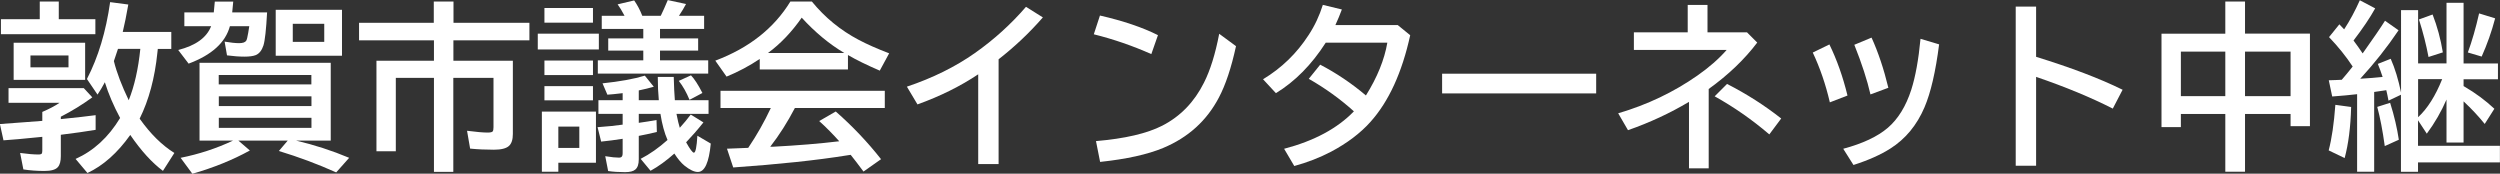 <?xml version="1.0" encoding="UTF-8"?>
<svg id="a" data-name="レイヤー 1" xmlns="http://www.w3.org/2000/svg" viewBox="0 0 293.06 20.36">
  <rect x="0" y="0" width="293.06" height="20.36" fill="#333333" stroke="none"/>
  <path d="M7.14,13.96c1.81-.18,3.17-.34,4.07-.46v1.72c-1.19.2-2.48.38-3.87.55l-.21.03v2.5c0,.59-.11,1.02-.34,1.28-.26.31-.79.46-1.59.46-.85,0-1.67-.06-2.46-.18l-.38-1.93c.88.12,1.6.18,2.14.18.23,0,.36-.04.41-.13.03-.06.05-.18.05-.35v-1.59c-2.18.22-3.7.36-4.55.41l-.42-1.91c1.06-.07,2.05-.14,2.97-.22l2-.15v-1.05c.81-.35,1.49-.7,2.02-1.07H1v-1.72h8.82l1,1.08c-1.15.84-2.38,1.6-3.69,2.27v.27ZM6.89,2.25h4.29v1.76H.11v-1.76h4.55V.18h2.23v2.06ZM9.98,5.01v4.35H1.6v-4.35h8.38ZM3.57,6.5v1.39h4.46v-1.39H3.57ZM18.5,5.73c-.01.11-.03.26-.05.44-.3,2.96-.99,5.54-2.08,7.74,1.26,1.78,2.62,3.12,4.07,4.02l-1.34,2.1c-1.29-.96-2.56-2.36-3.83-4.21-1.5,2.11-3.18,3.6-5.02,4.46l-1.39-1.65c2.12-.95,3.86-2.55,5.22-4.8-.76-1.42-1.36-2.81-1.79-4.19-.02.03-.06.11-.13.24-.16.31-.4.71-.73,1.21l-1.24-1.83c1.33-2.56,2.23-5.56,2.72-9.01l2.13.28c-.22,1.24-.43,2.31-.65,3.21h5.69v2h-1.56ZM16.45,5.73h-2.62c-.14.45-.3.93-.48,1.43.33,1.35.92,2.88,1.74,4.59.67-1.67,1.12-3.67,1.36-6.02Z" style="fill: #fff;"/>
  <path d="M29.22,3.07h-2.27c-.52,1.92-2.13,3.38-4.84,4.39l-1.22-1.6c2.05-.52,3.34-1.45,3.86-2.79h-3.14v-1.62h3.45l.12-1.26h2.16l-.12,1.26h4.09c-.11,2.02-.25,3.31-.43,3.88-.19.58-.49.96-.9,1.13-.31.12-.75.18-1.31.18-.62,0-1.31-.05-2.06-.15l-.28-1.61c.7.12,1.27.18,1.69.18.45,0,.73-.1.85-.3.07-.11.14-.42.23-.93l.12-.76ZM23.4,7.36h15.37v9.12h-4.07c2.13.5,4.21,1.17,6.23,2.02l-1.52,1.71c-2.18-.98-4.42-1.81-6.72-2.51l1.04-1.22h-5.79l1.35,1.16c-2.01,1.11-4.26,2.02-6.74,2.73l-1.38-1.87c2.15-.43,4.2-1.1,6.15-2.02h-3.93V7.36ZM36.5,8.79h-10.86v1.1h10.86v-1.1ZM25.65,11.29v1.14h10.86v-1.14h-10.86ZM25.65,13.81v1.18h10.86v-1.18h-10.86ZM40.09,1.15v5.38h-7.77V1.15h7.77ZM34.32,2.79v2.12h3.69v-2.12h-3.69Z" style="fill: #fff;"/>
  <path d="M53.17,2.67h8.89v2.06h-8.91v2.39h6.97v8.59c0,.65-.15,1.12-.46,1.4-.32.29-.91.44-1.76.44-.96,0-1.89-.04-2.79-.13l-.36-2.09c1.09.14,1.89.21,2.42.21.32,0,.52-.05.59-.14.06-.09.09-.25.09-.48v-5.79h-4.71v11.02h-2.27v-11.02h-4.47v8.6h-2.27V7.12h6.74v-2.39h-8.78v-2.06h8.76V.18h2.31v2.48Z" style="fill: #fff;"/>
  <path d="M63.04,3.95h7.16v1.85h-7.16v-1.85ZM69.86,13.07v6.01h-4.41v1.05h-1.93v-7.05h6.34ZM63.82.94h5.69v1.72h-5.69V.94ZM63.82,7.1h5.69v1.7h-5.69v-1.7ZM63.82,10.1h5.69v1.66h-5.69v-1.66ZM65.45,14.84v2.5h2.46v-2.5h-2.46ZM79.68,14.99c.49-.54.92-1.06,1.29-1.56l1.49.92c-.7.88-1.38,1.65-2.03,2.33.45.81.76,1.22.91,1.22.2,0,.33-.66.41-1.99l1.57.92c-.21,2.22-.71,3.33-1.52,3.33-.42,0-.95-.25-1.57-.75-.38-.31-.78-.79-1.18-1.41-.93.83-1.86,1.51-2.79,2.02l-1.16-1.4c1.07-.55,2.12-1.29,3.15-2.21-.36-.82-.64-1.84-.83-3.06h-2.54v1.05c.72-.1,1.41-.21,2.08-.33l.04,1.4c-.75.18-1.46.34-2.12.46v2.75c0,.57-.13.96-.4,1.19-.23.21-.64.31-1.21.31-.73,0-1.39-.04-1.98-.13l-.34-1.74c.72.12,1.26.17,1.62.17.22,0,.35-.09.39-.26.02-.07.03-.16.03-.29v-1.66c-.89.14-1.73.25-2.52.33l-.42-1.69c1.25-.09,2.23-.19,2.94-.3v-1.26h-2.84v-1.6h2.84v-.83l-.34.04c-.51.06-.99.11-1.45.14l-.57-1.33c2.02-.21,3.67-.51,4.96-.9l1.05,1.3c-.55.16-1.13.3-1.76.43v1.15h2.35c-.08-.83-.12-1.74-.12-2.73h1.87c.03,1.13.07,2.04.13,2.73h3.95v1.6h-3.76c.14.72.27,1.27.39,1.64ZM73.21,1.85c-.3-.57-.57-1.02-.81-1.34l1.94-.46c.37.53.69,1.13.95,1.8h2.16l.04-.07c.22-.44.48-1.04.79-1.77l2.14.46c-.21.4-.48.86-.83,1.38h2.95v1.54h-5.17v1.11h4.47v1.43h-4.47v1.14h5.65v1.56h-12.94v-1.56h5.33v-1.14h-4.11v-1.43h4.11v-1.11h-4.87v-1.54h2.66ZM80.83,11.71c-.36-.88-.78-1.62-1.26-2.23l1.43-.65c.4.42.85,1.11,1.34,2.07l-1.51.8Z" style="fill: #fff;"/>
  <path d="M99.4,6.46v1.68h-10.34v-1.23c-1.19.8-2.48,1.49-3.89,2.07l-1.32-1.87c3.94-1.48,6.88-3.79,8.8-6.93h2.52c1.53,1.87,3.35,3.36,5.47,4.48.96.51,2.15,1.04,3.59,1.59l-1.1,2.03c-1.48-.64-2.72-1.24-3.73-1.83ZM93.18,12.66c-.87,1.66-1.83,3.18-2.89,4.54h.33c2.84-.15,5.43-.36,7.76-.64-.72-.81-1.5-1.6-2.35-2.37l1.94-1.12c1.94,1.7,3.71,3.56,5.31,5.59l-2.06,1.45c-.59-.8-1.09-1.45-1.5-1.96l-.34.05c-3.66.59-8.14,1.06-13.43,1.43l-.73-2.2c.54-.01,1.05-.03,1.53-.06l.96-.04c1-1.48,1.88-3.03,2.65-4.67h-5.9v-2.02h19.26v2.02h-10.54ZM98.97,6.21c-1.78-1.06-3.44-2.44-4.99-4.14-1.15,1.65-2.46,3.04-3.95,4.14h8.94Z" style="fill: #fff;"/>
  <path d="M114.67,19.23v-10.52c-2.08,1.39-4.45,2.57-7.12,3.53l-1.24-2.08c3.03-1.02,5.68-2.33,7.97-3.94,2.24-1.58,4.24-3.39,5.99-5.42l1.98,1.24c-1.55,1.78-3.28,3.42-5.19,4.91v12.28h-2.39Z" style="fill: #fff;"/>
  <path d="M134.96,6.34c-2.16-.96-4.41-1.74-6.74-2.32l.72-2.2c2.7.62,4.97,1.38,6.8,2.3l-.78,2.23ZM128.48,16.54c3.38-.29,5.97-.89,7.77-1.81,2.12-1.09,3.75-2.77,4.88-5.03.74-1.46,1.34-3.38,1.79-5.74l1.97,1.45c-.55,2.53-1.22,4.54-2.01,6.03-1.42,2.71-3.6,4.68-6.52,5.9-1.85.77-4.31,1.31-7.4,1.64l-.48-2.42Z" style="fill: #fff;"/>
  <path d="M163.84,2.93l1.47,1.2c-.96,4.38-2.51,7.76-4.66,10.16-1.19,1.33-2.73,2.49-4.61,3.49-1.34.7-2.78,1.26-4.32,1.68l-1.19-2.02c3.51-.92,6.24-2.38,8.18-4.39-1.6-1.44-3.36-2.71-5.29-3.81l1.34-1.66c1.88.98,3.67,2.18,5.36,3.61,1.33-2.13,2.17-4.2,2.51-6.19h-7.22c-1.65,2.58-3.6,4.55-5.84,5.92l-1.51-1.63c2.17-1.31,3.95-3.03,5.34-5.18.72-1.09,1.27-2.27,1.67-3.54l2.23.54c-.23.62-.48,1.22-.76,1.83h7.29Z" style="fill: #fff;"/>
  <path d="M169.05,8.64h18.06v2.31h-18.06v-2.31Z" style="fill: #fff;"/>
  <path d="M197.85.58h2.31v3.21h4.63l1.2,1.2c-1.48,1.96-3.38,3.78-5.69,5.44v9.3h-2.31v-7.79c-2.22,1.32-4.6,2.43-7.15,3.32l-1.15-1.98c3.41-1,6.51-2.48,9.31-4.44,1.34-.94,2.48-1.93,3.41-2.99h-10.88v-2.06h6.31V.58ZM207.4,15.75c-2.01-1.72-4.14-3.2-6.4-4.46l1.45-1.45c2.28,1.16,4.39,2.51,6.35,4.05l-1.39,1.86Z" style="fill: #fff;"/>
  <path d="M214.5,11.99c-.49-2.11-1.16-4.05-2-5.83l1.95-.95c.87,1.78,1.58,3.77,2.12,5.99l-2.07.8ZM216.07,17.44c2.28-.61,4.03-1.43,5.23-2.46,1.2-1.03,2.12-2.52,2.75-4.47.49-1.54.85-3.53,1.08-5.96l2.18.65c-.41,3.21-.98,5.66-1.71,7.37-.89,2.09-2.22,3.71-4,4.84-1.13.72-2.57,1.37-4.33,1.93l-1.2-1.9ZM219.26,11.06c-.38-1.67-1.01-3.61-1.89-5.81l2.02-.84c.79,1.73,1.44,3.69,1.97,5.88l-2.1.78Z" style="fill: #fff;"/>
  <path d="M236.29.77h2.39v5.89c4.08,1.26,7.46,2.54,10.14,3.86l-1.15,2.21c-2.57-1.31-5.57-2.55-8.99-3.72v10.42h-2.39V.77Z" style="fill: #fff;"/>
  <path d="M260.86,3.95V.18h2.31v3.76h7.61v10.85h-2.27v-1.43h-5.34v6.77h-2.31v-6.77h-5.21v1.54h-2.27V3.95h7.47ZM255.65,6.05v5.22h5.21v-5.22h-5.21ZM268.51,11.27v-5.22h-5.34v5.22h5.34Z" style="fill: #fff;"/>
  <path d="M272.98,17.62c.36-1.37.62-3.15.78-5.33l1.85.25c-.06,2.36-.32,4.35-.76,5.99l-1.87-.9ZM281.46,11.1l-1.47.7c-.09-.46-.17-.88-.26-1.23l-.39.06c-.4.06-.75.11-1.03.15v9.35h-2v-9.09c-.84.1-1.81.19-2.92.27l-.4-1.9c.29,0,.58-.02.87-.03l.65-.03c.38-.44.81-.95,1.28-1.55-.77-1.18-1.69-2.32-2.77-3.45l1.21-1.5c.21.22.4.42.56.59.67-1.02,1.28-2.16,1.84-3.41l1.8.95c-.61,1.1-1.46,2.36-2.54,3.77.35.46.7.96,1.07,1.51,1.27-1.79,2.15-3.07,2.62-3.83l1.59,1.12c-1.34,1.99-2.84,3.88-4.49,5.68.99-.06,1.86-.13,2.62-.21-.16-.5-.35-1.01-.56-1.53l1.51-.6c.5,1.13.9,2.45,1.21,3.96V1.19h2v6.24h3.33V.33h2v7.11h4.03v1.85h-4.03v.8l.1.06c1.32.77,2.49,1.64,3.51,2.6l-1.13,1.78c-.71-.88-1.53-1.76-2.48-2.65v4.83h-2v-5.04c-.6,1.39-1.37,2.73-2.31,4l-1.03-1.57v2.99h9.6v1.95h-9.6v1.1h-2v-9.03ZM279.55,17.11c-.25-1.83-.55-3.36-.88-4.58l1.51-.48c.49,1.54.82,2.99,1.02,4.33l-1.64.74ZM283.46,13.74c1.1-1.02,2.04-2.51,2.82-4.46h-2.82v4.46ZM284.68,6.68c-.26-1.39-.63-2.86-1.12-4.4l1.6-.58c.55,1.42.95,2.9,1.2,4.44l-1.68.54ZM289.29,6.15c.49-1.33.93-2.86,1.32-4.58l1.88.58c-.41,1.56-.94,3.05-1.58,4.48l-1.62-.48Z" style="fill: #fff;"/>
</svg>